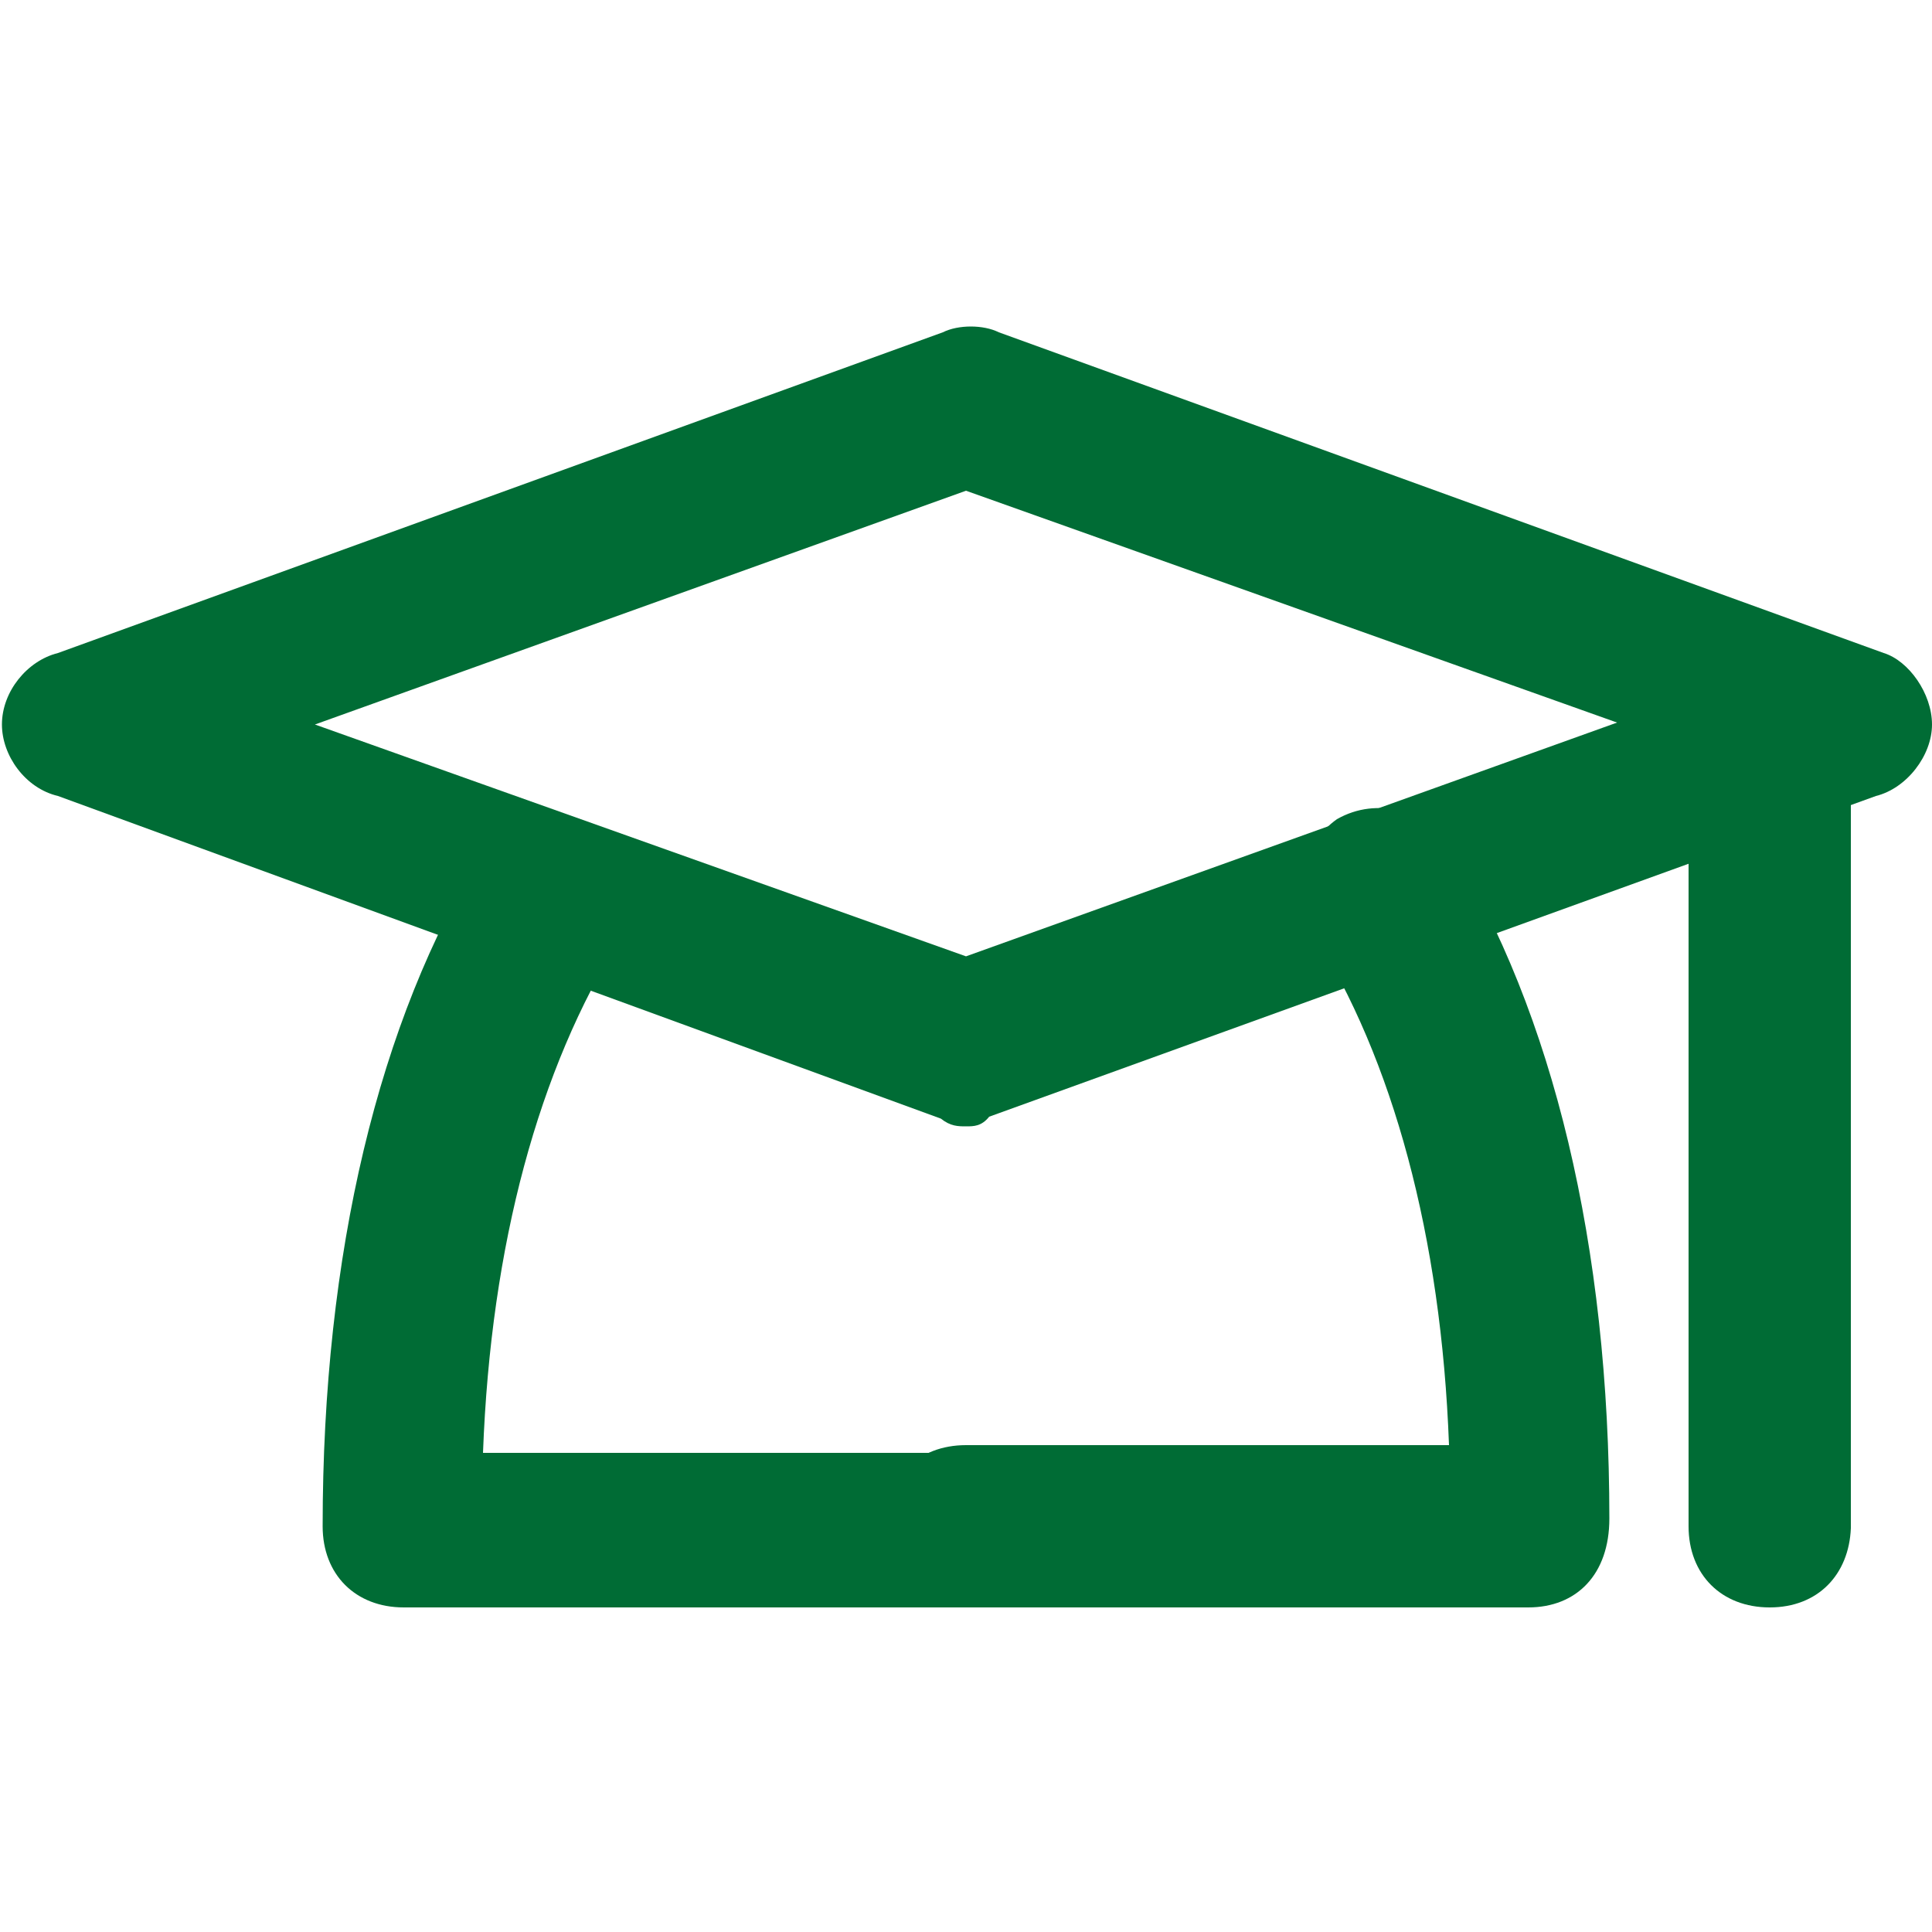 <?xml version="1.0" encoding="utf-8"?>
<!-- Generator: Adobe Illustrator 19.2.0, SVG Export Plug-In . SVG Version: 6.00 Build 0)  -->
<svg version="1.1" id="Layer_1" xmlns="http://www.w3.org/2000/svg" xmlns:xlink="http://www.w3.org/1999/xlink" x="0px" y="0px"
	 viewBox="0 0 100 100" style="enable-background:new 0 0 100 100;" xml:space="preserve">
<style type="text/css">
	.st0{fill:#006C35;}
</style>
<g>
	<path class="st0" d="M50,58.3c-0.4,0-0.8,0-1.3-0.4L3,41.2c-1.7-0.4-2.9-2.1-2.9-3.7c0-1.7,1.3-3.3,2.9-3.7l45.8-16.6
		c0.8-0.4,2.1-0.4,2.9,0l45.8,16.6c1.3,0.4,2.5,2.1,2.5,3.7s-1.3,3.3-2.9,3.7L51.2,57.8C50.8,58.3,50.4,58.3,50,58.3z M16.3,37.5
		l33.7,12l33.7-12.1L50,25.4L16.3,37.5z"/>
	<path class="st0" d="M79.1,83.2H50c-2.5,0-4.2-1.7-4.2-4.2s1.7-4.2,4.2-4.2h25c-0.4-10.8-2.9-20-7.1-26.6c-1.2-2.1-0.4-4.6,1.3-5.8
		c2.1-1.2,4.6-0.4,5.8,1.3c5.4,8.7,8.3,20.8,8.3,34.9C83.3,81.5,81.6,83.2,79.1,83.2z"/>
	<path class="st0" d="M50,83.2H20.9c-2.5,0-4.2-1.7-4.2-4.2c0-14.1,2.9-26.2,8.3-34.9c1.3-2.1,3.7-2.5,5.8-1.3s2.5,3.7,1.3,5.8
		c-4.2,6.7-6.7,15.8-7.1,26.6h25c2.5,0,4.2,1.7,4.2,4.2S52.5,83.2,50,83.2z"/>
	<path class="st0" d="M91.6,83.2c-2.5,0-4.2-1.7-4.2-4.2V37.5c0-2.5,1.7-4.2,4.2-4.2s4.2,1.7,4.2,4.2v41.6
		C95.7,81.5,94.1,83.2,91.6,83.2z"/>
</g>
</svg>

